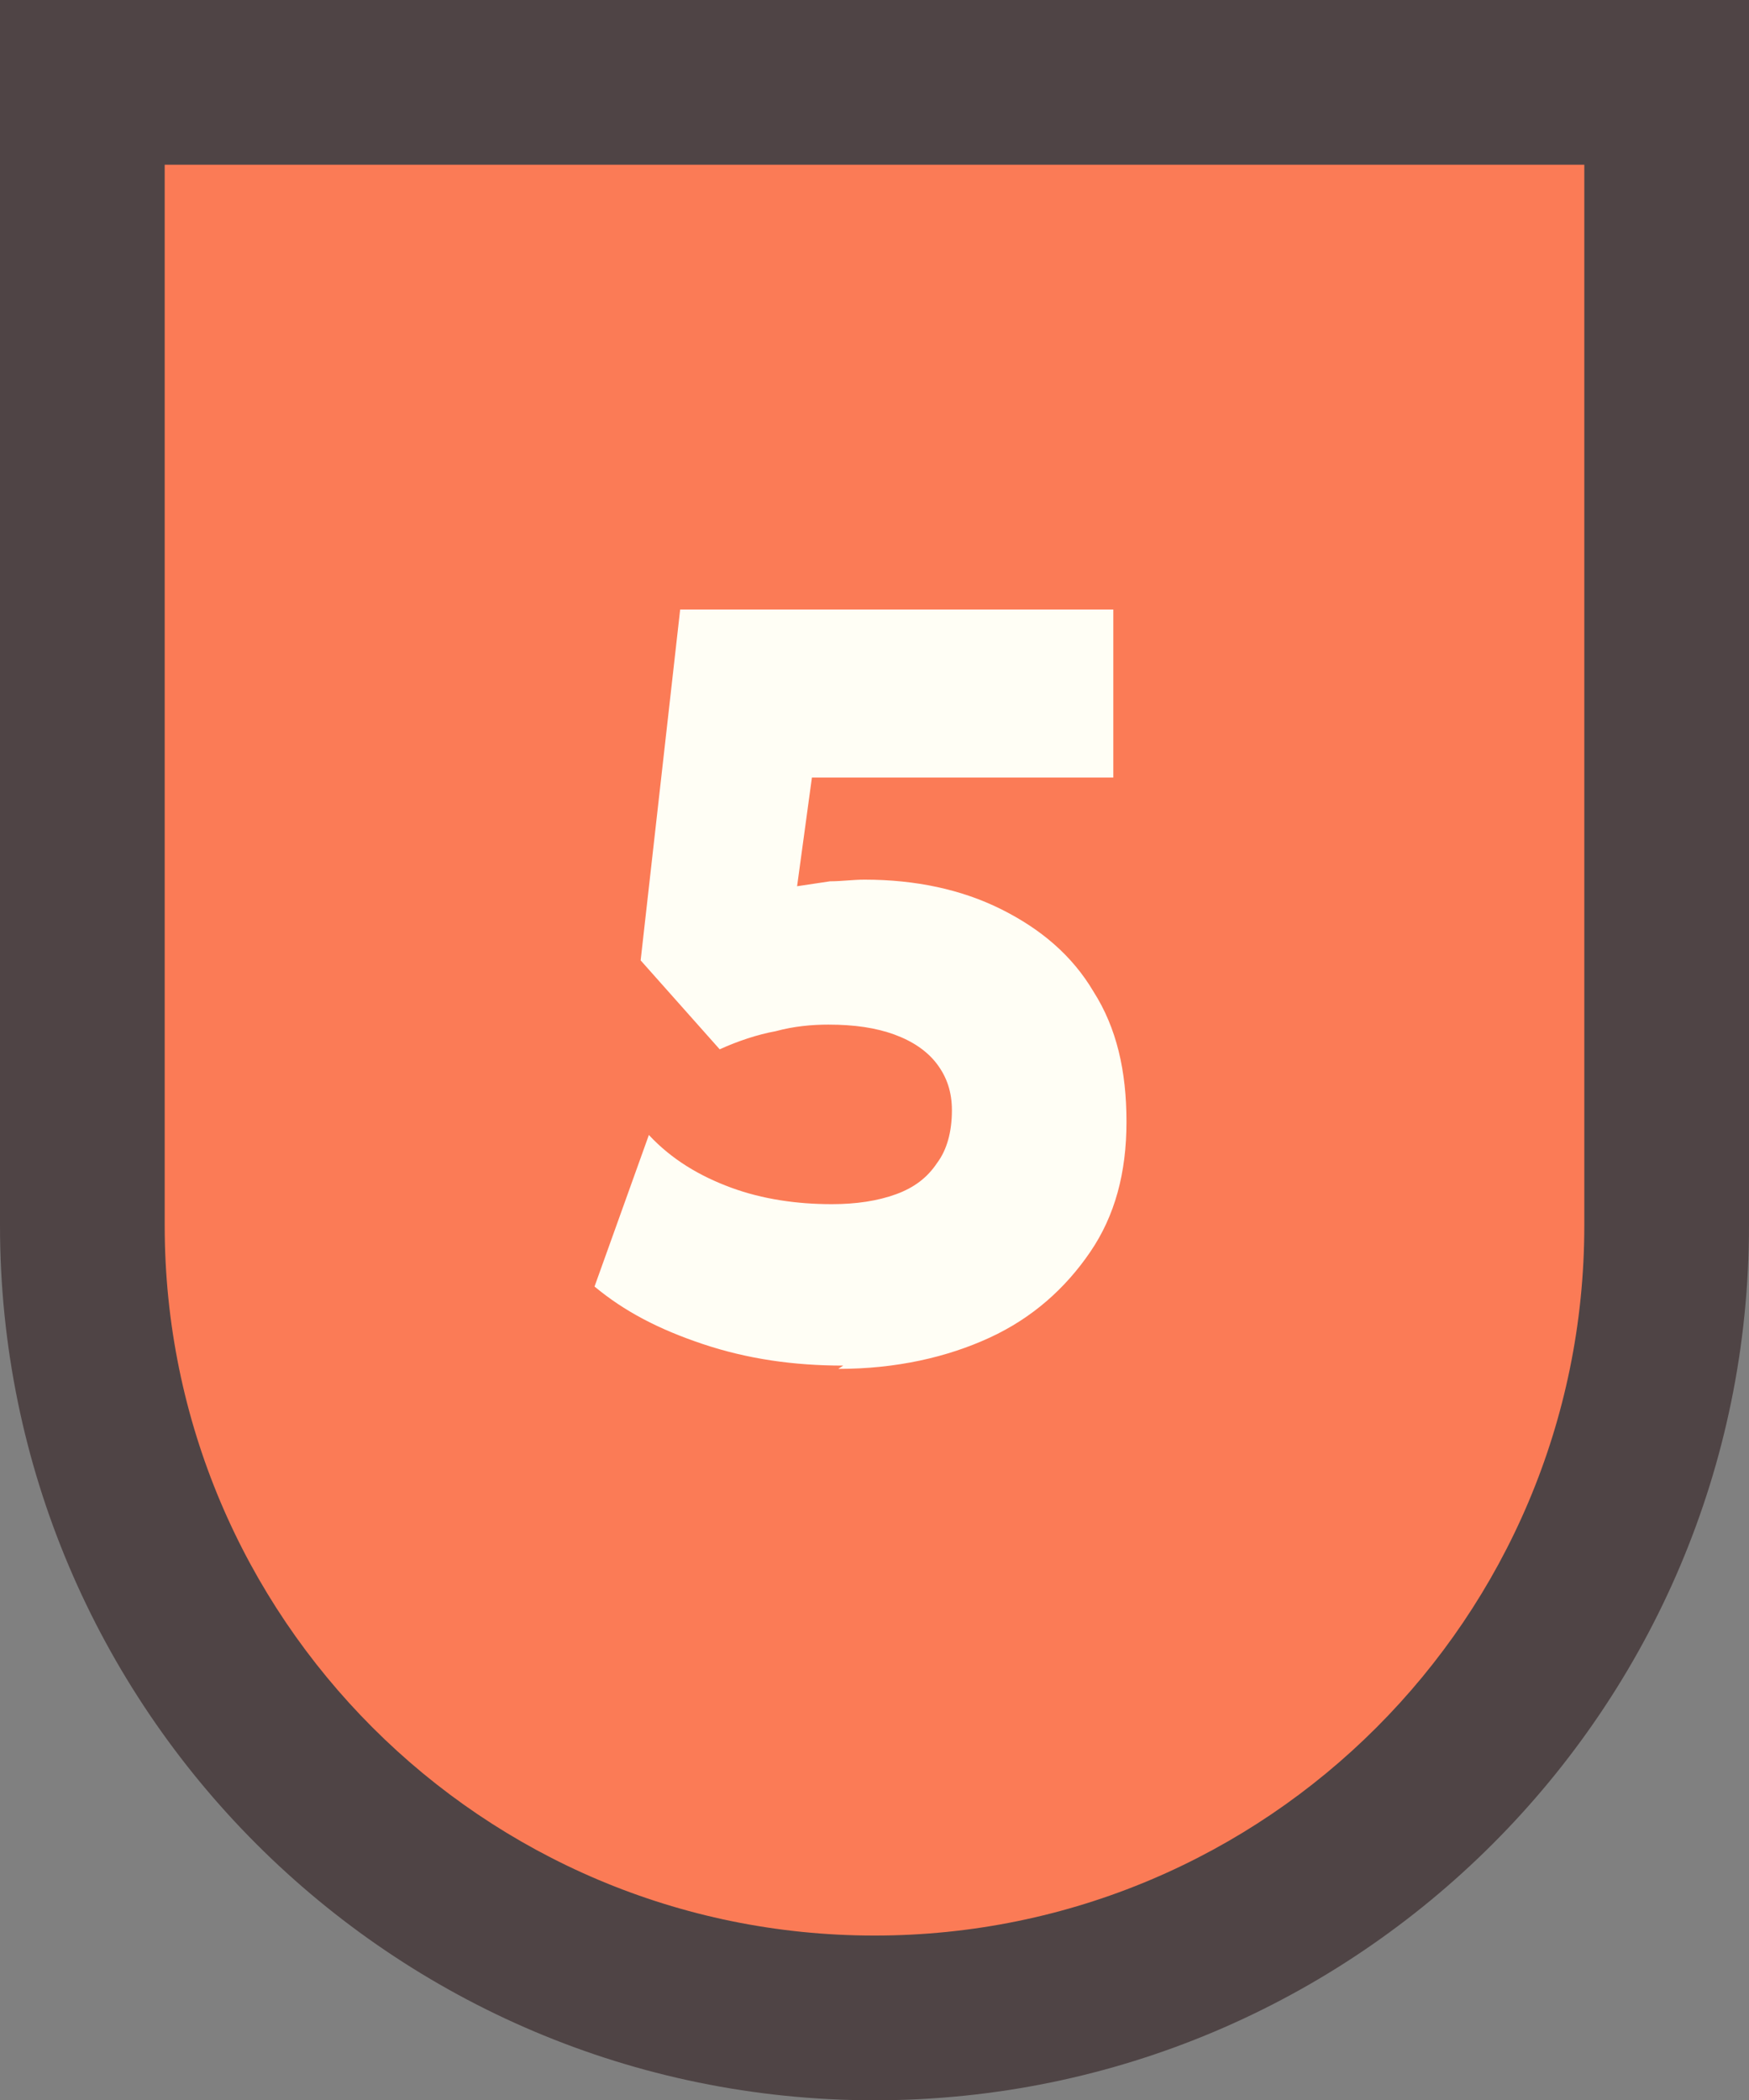 <?xml version="1.0" encoding="UTF-8"?>
<svg xmlns="http://www.w3.org/2000/svg" version="1.1" viewBox="0 0 10.62 12.75">
  <rect x="0" y="0" width="10.62" height="12.75" fill="#808080" stroke="none"/>
  <defs>
    <style>
      .cls-1 {
        fill: #fffef5;
      }

      .cls-2 {
        fill: #4f4445;
      }

      .cls-3 {
        fill: #fb7b56;
      }
    </style>
  </defs>
  <!-- Generator: Adobe Illustrator 28.7.1, SVG Export Plug-In . SVG Version: 1.2.0 Build 142)  -->
  <g>
    <g id="Capa_1">
      <g>
        <g>
          <path class="cls-3" d="M5.31,12.25c-2.65,0-4.81-2.16-4.81-4.81V.5h9.62v6.94c0,2.65-2.16,4.81-4.81,4.81Z"/>
          <path class="cls-2" d="M9.62,1v6.44c0,2.38-1.93,4.31-4.31,4.31S1,9.82,1,7.44V1h8.62M10.62,0H0v7.44C0,10.37,2.38,12.75,5.31,12.75s5.31-2.38,5.31-5.31V0h0Z"/>
        </g>
        <path class="cls-1" d="M5.12,8.29c-.3,0-.58-.04-.85-.13-.27-.09-.48-.2-.66-.35l.33-.92c.14.15.31.25.5.32s.4.1.61.1c.15,0,.28-.02.39-.06.11-.04.19-.1.25-.19.06-.08.09-.19.09-.32,0-.11-.03-.2-.09-.28-.06-.08-.15-.14-.26-.18-.11-.04-.24-.06-.4-.06-.1,0-.21.01-.32.04-.11.02-.23.06-.34.11l-.48-.54.24-2.13h2.63v1.02h-1.83l-.09.66c.07-.01.13-.02.2-.03.07,0,.14-.01.21-.01.31,0,.59.06.83.18.24.12.43.28.56.5.14.22.2.48.2.79s-.07.57-.22.79c-.15.22-.35.4-.61.52-.26.12-.57.19-.92.19Z"/>
      </g>
    </g>
  </g>
</svg>